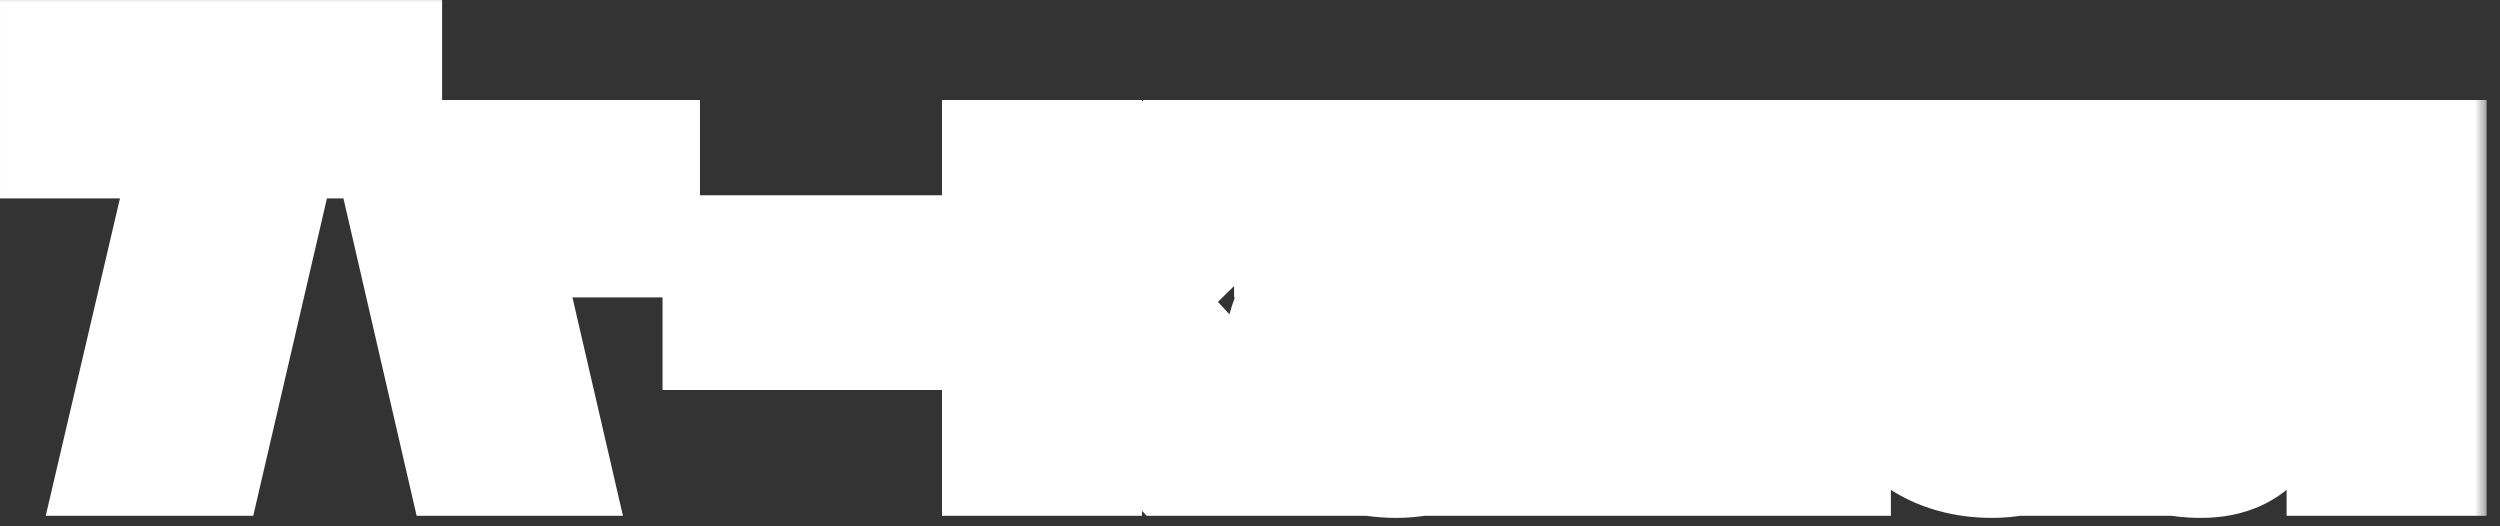 <?xml version="1.0" encoding="UTF-8"?> <svg xmlns="http://www.w3.org/2000/svg" width="95" height="20" viewBox="0 0 95 20" fill="none"><rect x="0" y="0" width="95" height="20" fill="#333333" stroke="none"/><mask id="path-1-outside-1_19_66" maskUnits="userSpaceOnUse" x="-0.46" y="-0.4" width="95" height="21" fill="black"><rect fill="white" x="-0.46" y="-0.4" width="95" height="21"></rect><path d="M5.52 16.6L8.34 4.54H3V3L13.8 3V4.54H10.04L7.24 16.6H5.52ZM18.219 16.6L15.959 6.8H23.599V8.3H17.979L19.899 16.6H18.219ZM28.177 11.82V10.42H33.898V11.82H28.177ZM38.796 16.6V6.8H40.396V11.1L44.696 6.8H46.756L42.096 11.38L46.956 16.6H44.876L40.396 11.8V16.6H38.796ZM53.055 16.68C50.995 16.68 49.515 15.5 49.515 13.56C49.515 11.62 50.995 10.42 53.175 10.42C54.195 10.42 54.955 10.6 55.635 10.82V8.3H49.895V6.8H57.235V16.6H55.755L55.675 15.68C55.035 16.3 54.135 16.68 53.055 16.68ZM53.315 15.32C54.295 15.32 55.175 14.88 55.635 14.34V12.14C54.935 11.9 54.195 11.78 53.315 11.78C51.875 11.78 51.115 12.5 51.115 13.56C51.115 14.6 51.875 15.32 53.315 15.32ZM61.134 16.6V6.8H62.734V10.86H67.254V6.8H68.854V16.6H67.254V12.34H62.734V16.6H61.134ZM75.692 16.68C73.632 16.68 72.153 15.5 72.153 13.56C72.153 11.62 73.632 10.42 75.812 10.42C76.832 10.42 77.593 10.6 78.272 10.82V8.3H72.532V6.8L79.873 6.8V16.6H78.392L78.312 15.68C77.672 16.3 76.772 16.68 75.692 16.68ZM75.953 15.32C76.933 15.32 77.812 14.88 78.272 14.34V12.14C77.573 11.9 76.832 11.78 75.953 11.78C74.513 11.78 73.752 12.5 73.752 13.56C73.752 14.6 74.513 15.32 75.953 15.32ZM83.631 16.68C83.251 16.68 82.991 16.64 82.751 16.6V15.14C83.011 15.2 83.191 15.22 83.431 15.22C84.211 15.22 84.451 14.8 84.551 12.92C84.591 11.6 84.631 8.86 84.651 6.8L91.491 6.8V16.6H89.891V8.3H86.131L85.991 13.04C85.851 15.6 85.351 16.68 83.631 16.68Z"></path></mask><path d="M5.52 16.6L8.34 4.54H3V3L13.8 3V4.54H10.04L7.24 16.6H5.52ZM18.219 16.6L15.959 6.8H23.599V8.3H17.979L19.899 16.6H18.219ZM28.177 11.82V10.42H33.898V11.82H28.177ZM38.796 16.6V6.8H40.396V11.1L44.696 6.8H46.756L42.096 11.38L46.956 16.6H44.876L40.396 11.8V16.6H38.796ZM53.055 16.68C50.995 16.68 49.515 15.5 49.515 13.56C49.515 11.62 50.995 10.42 53.175 10.42C54.195 10.42 54.955 10.6 55.635 10.82V8.3H49.895V6.8H57.235V16.6H55.755L55.675 15.68C55.035 16.3 54.135 16.68 53.055 16.68ZM53.315 15.32C54.295 15.32 55.175 14.88 55.635 14.34V12.14C54.935 11.9 54.195 11.78 53.315 11.78C51.875 11.78 51.115 12.5 51.115 13.56C51.115 14.6 51.875 15.32 53.315 15.32ZM61.134 16.6V6.8H62.734V10.86H67.254V6.8H68.854V16.6H67.254V12.34H62.734V16.6H61.134ZM75.692 16.68C73.632 16.68 72.153 15.5 72.153 13.56C72.153 11.62 73.632 10.42 75.812 10.42C76.832 10.42 77.593 10.6 78.272 10.82V8.3H72.532V6.8L79.873 6.8V16.6H78.392L78.312 15.68C77.672 16.3 76.772 16.68 75.692 16.68ZM75.953 15.32C76.933 15.32 77.812 14.88 78.272 14.34V12.14C77.573 11.9 76.832 11.78 75.953 11.78C74.513 11.78 73.752 12.5 73.752 13.56C73.752 14.6 74.513 15.32 75.953 15.32ZM83.631 16.68C83.251 16.68 82.991 16.64 82.751 16.6V15.14C83.011 15.2 83.191 15.22 83.431 15.22C84.211 15.22 84.451 14.8 84.551 12.92C84.591 11.6 84.631 8.86 84.651 6.8L91.491 6.8V16.6H89.891V8.3H86.131L85.991 13.04C85.851 15.6 85.351 16.68 83.631 16.68Z" fill="white"></path><path d="M5.52 16.6L2.599 15.917L1.738 19.6H5.52V16.6ZM8.34 4.54L11.261 5.223L12.123 1.54H8.34V4.54ZM3 4.54H3.91006e-05L3.91006e-05 7.54H3L3 4.54ZM3 3V9.75132e-05L3.91006e-05 9.75132e-05V3H3ZM13.8 3L16.8 3V9.75132e-05L13.8 9.75132e-05V3ZM13.8 4.54V7.54H16.8V4.54L13.8 4.54ZM10.04 4.54V1.54H7.657L7.118 3.862L10.04 4.54ZM7.24 16.6V19.6H9.623L10.162 17.279L7.24 16.6ZM5.52 16.6L8.441 17.283L11.261 5.223L8.34 4.54L5.419 3.857L2.599 15.917L5.52 16.6ZM8.34 4.54V1.54L3 1.54V4.54L3 7.54H8.34V4.54ZM3 4.54H6V3H3H3.91006e-05V4.54H3ZM3 3L3 6L13.8 6V3V9.75132e-05L3 9.75132e-05V3ZM13.8 3H10.8V4.54H13.8L16.8 4.54V3L13.8 3ZM13.8 4.54V1.54L10.04 1.54V4.54V7.54L13.8 7.54V4.54ZM10.04 4.54L7.118 3.862L4.318 15.922L7.24 16.6L10.162 17.279L12.962 5.219L10.04 4.54ZM7.24 16.6V13.6H5.52V16.6V19.6H7.24V16.6ZM18.219 16.6L15.296 17.274L15.832 19.6H18.219V16.6ZM15.959 6.8V3.8L12.188 3.8L13.036 7.474L15.959 6.8ZM23.599 6.8L26.599 6.8V3.8H23.599V6.8ZM23.599 8.3V11.3H26.599V8.3L23.599 8.3ZM17.979 8.3V5.3H14.206L15.056 8.976L17.979 8.3ZM19.899 16.6V19.6H23.672L22.822 15.924L19.899 16.6ZM18.219 16.6L21.142 15.926L18.882 6.126L15.959 6.8L13.036 7.474L15.296 17.274L18.219 16.6ZM15.959 6.8V9.8L23.599 9.8V6.8V3.8L15.959 3.8V6.8ZM23.599 6.8H20.599V8.3H23.599L26.599 8.3V6.8L23.599 6.8ZM23.599 8.3V5.3H17.979V8.3V11.3L23.599 11.3V8.3ZM17.979 8.3L15.056 8.976L16.976 17.276L19.899 16.6L22.822 15.924L20.902 7.624L17.979 8.3ZM19.899 16.6V13.6L18.219 13.6V16.6V19.6H19.899V16.6ZM28.177 11.82H25.177V14.82H28.177V11.82ZM28.177 10.42V7.42L25.177 7.42V10.42H28.177ZM33.898 10.42H36.898V7.42H33.898V10.42ZM33.898 11.82V14.82H36.898V11.82H33.898ZM28.177 11.82H31.177V10.42H28.177H25.177V11.82H28.177ZM28.177 10.42V13.42H33.898V10.42V7.42H28.177V10.42ZM33.898 10.42H30.898V11.82H33.898H36.898V10.42H33.898ZM33.898 11.82V8.82H28.177V11.82V14.82H33.898V11.82ZM38.796 16.6H35.796V19.6H38.796V16.6ZM38.796 6.8V3.8L35.796 3.8V6.8H38.796ZM40.396 6.8L43.396 6.8V3.8H40.396V6.8ZM40.396 11.1H37.396V18.343L42.518 13.221L40.396 11.1ZM44.696 6.8V3.8H43.454L42.575 4.679L44.696 6.8ZM46.756 6.8L48.859 8.94L54.089 3.8H46.756V6.8ZM42.096 11.38L39.993 9.24L37.911 11.287L39.901 13.424L42.096 11.38ZM46.956 16.6V19.6H53.848L49.152 14.556L46.956 16.6ZM44.876 16.6L42.683 18.647L43.573 19.6H44.876V16.6ZM40.396 11.8L42.59 9.753L37.396 4.189V11.8H40.396ZM40.396 16.6V19.6H43.396V16.6H40.396ZM38.796 16.6H41.796V6.8H38.796H35.796V16.6H38.796ZM38.796 6.8V9.8H40.396V6.8V3.8H38.796V6.8ZM40.396 6.8H37.396V11.1H40.396H43.396V6.8L40.396 6.8ZM40.396 11.1L42.518 13.221L46.818 8.921L44.696 6.8L42.575 4.679L38.275 8.979L40.396 11.1ZM44.696 6.8V9.8H46.756V6.8V3.8L44.696 3.8V6.8ZM46.756 6.8L44.653 4.66L39.993 9.24L42.096 11.38L44.199 13.52L48.859 8.94L46.756 6.8ZM42.096 11.38L39.901 13.424L44.761 18.644L46.956 16.6L49.152 14.556L44.292 9.336L42.096 11.38ZM46.956 16.6V13.6H44.876V16.6V19.6H46.956V16.6ZM44.876 16.6L47.069 14.553L42.59 9.753L40.396 11.8L38.203 13.847L42.683 18.647L44.876 16.6ZM40.396 11.8H37.396V16.6H40.396H43.396V11.8H40.396ZM40.396 16.6V13.6H38.796V16.6V19.6H40.396V16.6ZM55.635 10.82L54.712 13.674L58.635 14.944V10.82H55.635ZM55.635 8.3H58.635V5.3L55.635 5.3V8.3ZM49.895 8.3H46.895V11.3H49.895V8.3ZM49.895 6.8V3.8H46.895V6.8H49.895ZM57.235 6.8L60.235 6.8V3.8H57.235V6.8ZM57.235 16.6V19.6H60.235V16.6H57.235ZM55.755 16.6L52.766 16.86L53.005 19.6H55.755V16.6ZM55.675 15.68L58.664 15.42L58.117 9.137L53.588 13.525L55.675 15.68ZM55.635 14.34L57.919 16.285L58.635 15.445V14.34H55.635ZM55.635 12.14H58.635V9.997L56.608 9.302L55.635 12.14ZM53.055 16.68V13.68C52.578 13.68 52.436 13.545 52.464 13.569C52.48 13.583 52.504 13.611 52.519 13.645C52.532 13.676 52.515 13.659 52.515 13.56L49.515 13.56H46.515C46.515 15.353 47.229 16.985 48.561 18.126C49.844 19.225 51.472 19.68 53.055 19.68V16.68ZM49.515 13.56L52.515 13.56C52.515 13.461 52.533 13.445 52.518 13.479C52.502 13.514 52.477 13.543 52.463 13.555C52.44 13.574 52.613 13.42 53.175 13.42V10.42V7.42C51.557 7.42 49.9 7.866 48.592 8.97C47.231 10.12 46.515 11.765 46.515 13.56H49.515ZM53.175 10.42V13.42C53.8 13.42 54.24 13.522 54.712 13.674L55.635 10.82L56.559 7.966C55.67 7.678 54.591 7.42 53.175 7.42V10.42ZM55.635 10.82H58.635V8.3H55.635H52.635V10.82H55.635ZM55.635 8.3V5.3H49.895V8.3V11.3L55.635 11.3V8.3ZM49.895 8.3H52.895V6.8H49.895H46.895V8.3H49.895ZM49.895 6.8V9.8L57.235 9.8V6.8V3.8L49.895 3.8V6.8ZM57.235 6.8H54.235V16.6H57.235H60.235V6.8L57.235 6.8ZM57.235 16.6V13.6H55.755V16.6V19.6H57.235V16.6ZM55.755 16.6L58.744 16.34L58.664 15.42L55.675 15.68L52.686 15.94L52.766 16.86L55.755 16.6ZM55.675 15.68L53.588 13.525C53.555 13.557 53.508 13.591 53.435 13.62C53.362 13.648 53.24 13.68 53.055 13.68V16.68V19.68C54.865 19.68 56.529 19.03 57.762 17.835L55.675 15.68ZM53.315 15.32V18.32C55.107 18.32 56.847 17.544 57.919 16.285L55.635 14.34L53.351 12.395C53.381 12.36 53.407 12.335 53.424 12.319C53.442 12.302 53.455 12.293 53.462 12.288C53.474 12.279 53.471 12.283 53.453 12.29C53.436 12.298 53.413 12.306 53.386 12.312C53.36 12.318 53.336 12.32 53.315 12.32V15.32ZM55.635 14.34H58.635V12.14H55.635H52.635V14.34H55.635ZM55.635 12.14L56.608 9.302C55.559 8.943 54.486 8.78 53.315 8.78V11.78V14.78C53.904 14.78 54.311 14.857 54.662 14.978L55.635 12.14ZM53.315 11.78V8.78C52.127 8.78 50.81 9.077 49.739 9.981C48.609 10.936 48.115 12.265 48.115 13.56L51.115 13.56H54.115C54.115 13.655 54.097 13.824 54.009 14.027C53.919 14.236 53.779 14.423 53.611 14.565C53.28 14.844 53.063 14.78 53.315 14.78V11.78ZM51.115 13.56L48.115 13.56C48.115 14.862 48.621 16.185 49.748 17.13C50.815 18.024 52.127 18.32 53.315 18.32V15.32V12.32C53.063 12.32 53.275 12.257 53.602 12.53C53.768 12.67 53.91 12.856 54.004 13.069C54.094 13.276 54.115 13.453 54.115 13.56H51.115ZM61.134 16.6H58.134V19.6H61.134V16.6ZM61.134 6.8V3.8H58.134V6.8L61.134 6.8ZM62.734 6.8H65.734V3.8H62.734V6.8ZM62.734 10.86H59.734V13.86H62.734V10.86ZM67.254 10.86V13.86H70.254V10.86H67.254ZM67.254 6.8V3.8H64.254V6.8H67.254ZM68.854 6.8H71.854V3.8L68.854 3.8V6.8ZM68.854 16.6V19.6H71.854V16.6H68.854ZM67.254 16.6H64.254V19.6H67.254V16.6ZM67.254 12.34H70.254V9.34H67.254V12.34ZM62.734 12.34V9.34H59.734V12.34H62.734ZM62.734 16.6V19.6H65.734V16.6H62.734ZM61.134 16.6H64.134V6.8H61.134L58.134 6.8V16.6H61.134ZM61.134 6.8V9.8H62.734V6.8V3.8L61.134 3.8V6.8ZM62.734 6.8H59.734V10.86H62.734H65.734V6.8H62.734ZM62.734 10.86V13.86H67.254V10.86V7.86H62.734V10.86ZM67.254 10.86H70.254V6.8H67.254H64.254V10.86H67.254ZM67.254 6.8V9.8H68.854V6.8V3.8H67.254V6.8ZM68.854 6.8H65.854V16.6H68.854H71.854V6.8H68.854ZM68.854 16.6V13.6H67.254V16.6V19.6H68.854V16.6ZM67.254 16.6H70.254V12.34H67.254H64.254V16.6H67.254ZM67.254 12.34V9.34H62.734V12.34V15.34H67.254V12.34ZM62.734 12.34H59.734V16.6H62.734H65.734V12.34H62.734ZM62.734 16.6V13.6H61.134V16.6V19.6H62.734V16.6ZM78.272 10.82L77.349 13.674L81.272 14.944V10.82H78.272ZM78.272 8.3H81.272V5.3H78.272V8.3ZM72.532 8.3H69.532V11.3H72.532V8.3ZM72.532 6.8V3.8L69.532 3.8V6.8H72.532ZM79.873 6.8H82.873V3.8H79.873V6.8ZM79.873 16.6V19.6H82.873V16.6L79.873 16.6ZM78.392 16.6L75.404 16.86L75.642 19.6H78.392V16.6ZM78.312 15.68L81.301 15.42L80.755 9.137L76.225 13.525L78.312 15.68ZM78.272 14.34L80.556 16.285L81.272 15.445V14.34H78.272ZM78.272 12.14H81.272V9.997L79.246 9.302L78.272 12.14ZM75.692 16.68V13.68C75.216 13.68 75.074 13.545 75.102 13.569C75.117 13.583 75.141 13.611 75.156 13.645C75.17 13.676 75.153 13.659 75.153 13.56H72.153H69.153C69.153 15.353 69.866 16.985 71.198 18.126C72.481 19.225 74.109 19.68 75.692 19.68V16.68ZM72.153 13.56H75.153C75.153 13.461 75.17 13.445 75.155 13.479C75.139 13.514 75.114 13.543 75.1 13.555C75.078 13.574 75.25 13.42 75.812 13.42V10.42V7.42C74.195 7.42 72.537 7.866 71.23 8.97C69.868 10.12 69.153 11.765 69.153 13.56H72.153ZM75.812 10.42V13.42C76.437 13.42 76.878 13.522 77.349 13.674L78.272 10.82L79.196 7.966C78.307 7.678 77.228 7.42 75.812 7.42V10.42ZM78.272 10.82H81.272V8.3H78.272H75.272V10.82H78.272ZM78.272 8.3V5.3L72.532 5.3V8.3V11.3H78.272V8.3ZM72.532 8.3H75.532V6.8L72.532 6.8H69.532V8.3H72.532ZM72.532 6.8V9.8H79.873V6.8V3.8L72.532 3.8V6.8ZM79.873 6.8H76.873V16.6H79.873L82.873 16.6V6.8H79.873ZM79.873 16.6V13.6H78.392V16.6V19.6H79.873V16.6ZM78.392 16.6L81.381 16.34L81.301 15.42L78.312 15.68L75.324 15.94L75.404 16.86L78.392 16.6ZM78.312 15.68L76.225 13.525C76.193 13.557 76.146 13.591 76.073 13.62C75.999 13.648 75.878 13.68 75.692 13.68V16.68V19.68C77.503 19.68 79.166 19.03 80.4 17.835L78.312 15.68ZM75.953 15.32V18.32C77.745 18.32 79.484 17.544 80.556 16.285L78.272 14.34L75.989 12.395C76.019 12.36 76.044 12.335 76.062 12.319C76.079 12.302 76.092 12.293 76.099 12.288C76.111 12.279 76.109 12.283 76.091 12.29C76.073 12.298 76.05 12.306 76.024 12.312C75.998 12.318 75.973 12.32 75.953 12.32V15.32ZM78.272 14.34H81.272V12.14H78.272H75.272V14.34H78.272ZM78.272 12.14L79.246 9.302C78.197 8.943 77.124 8.78 75.953 8.78V11.78V14.78C76.541 14.78 76.948 14.857 77.3 14.978L78.272 12.14ZM75.953 11.78V8.78C74.765 8.78 73.447 9.077 72.377 9.981C71.246 10.936 70.752 12.265 70.752 13.56H73.752H76.752C76.752 13.655 76.735 13.824 76.647 14.027C76.556 14.236 76.416 14.423 76.248 14.565C75.918 14.844 75.701 14.78 75.953 14.78V11.78ZM73.752 13.56H70.752C70.752 14.862 71.258 16.185 72.386 17.13C73.453 18.024 74.764 18.32 75.953 18.32V15.32V12.32C75.701 12.32 75.912 12.257 76.239 12.53C76.406 12.67 76.548 12.856 76.641 13.069C76.732 13.276 76.752 13.453 76.752 13.56H73.752ZM82.751 16.6L79.751 16.6V19.142L82.258 19.559L82.751 16.6ZM82.751 15.14L83.426 12.217L79.751 11.369V15.14L82.751 15.14ZM84.551 12.92L87.547 13.079L87.549 13.045L87.55 13.011L84.551 12.92ZM84.651 6.8V3.8H81.68L81.651 6.771L84.651 6.8ZM91.491 6.8H94.491V3.8H91.491V6.8ZM91.491 16.6V19.6H94.491V16.6H91.491ZM89.891 16.6H86.891V19.6H89.891V16.6ZM89.891 8.3L92.891 8.3V5.3L89.891 5.3V8.3ZM86.131 8.3V5.3H83.219L83.133 8.212L86.131 8.3ZM85.991 13.04L88.987 13.204L88.989 13.166L88.99 13.129L85.991 13.04ZM83.631 16.68V13.68C83.551 13.68 83.496 13.676 83.453 13.672C83.404 13.666 83.353 13.659 83.245 13.641L82.751 16.6L82.258 19.559C82.561 19.61 83.009 19.68 83.631 19.68V16.68ZM82.751 16.6H85.751V15.14H82.751L79.751 15.14V16.6L82.751 16.6ZM82.751 15.14L82.077 18.063C82.549 18.172 82.955 18.22 83.431 18.22V15.22V12.22C83.413 12.22 83.409 12.22 83.414 12.22C83.417 12.22 83.421 12.22 83.427 12.221C83.433 12.221 83.439 12.222 83.445 12.223C83.451 12.223 83.457 12.224 83.461 12.225C83.465 12.225 83.466 12.226 83.466 12.226C83.465 12.225 83.453 12.223 83.426 12.217L82.751 15.14ZM83.431 15.22V18.22C83.86 18.22 84.561 18.169 85.293 17.793C86.094 17.381 86.614 16.747 86.93 16.117C87.422 15.133 87.502 13.93 87.547 13.079L84.551 12.92L81.555 12.761C81.533 13.189 81.506 13.447 81.482 13.597C81.454 13.77 81.451 13.656 81.563 13.434C81.708 13.143 82.016 12.731 82.55 12.457C83.014 12.218 83.393 12.22 83.431 12.22V15.22ZM84.551 12.92L87.55 13.011C87.591 11.657 87.631 8.89 87.651 6.829L84.651 6.8L81.651 6.771C81.631 8.831 81.592 11.543 81.553 12.829L84.551 12.92ZM84.651 6.8V9.8H91.491V6.8V3.8L84.651 3.8V6.8ZM91.491 6.8L88.491 6.8V16.6H91.491H94.491V6.8H91.491ZM91.491 16.6V13.6H89.891V16.6V19.6H91.491V16.6ZM89.891 16.6H92.891V8.3L89.891 8.3H86.891V16.6H89.891ZM89.891 8.3V5.3H86.131V8.3V11.3H89.891V8.3ZM86.131 8.3L83.133 8.212L82.993 12.951L85.991 13.04L88.99 13.129L89.13 8.389L86.131 8.3ZM85.991 13.04L82.996 12.876C82.965 13.447 82.918 13.833 82.865 14.093C82.811 14.361 82.774 14.371 82.838 14.265C82.876 14.203 82.942 14.111 83.047 14.013C83.154 13.913 83.275 13.832 83.396 13.773C83.632 13.658 83.762 13.68 83.631 13.68V16.68V19.68C84.361 19.68 85.198 19.567 86.016 19.17C86.875 18.753 87.52 18.116 87.969 17.375C88.753 16.082 88.917 14.483 88.987 13.204L85.991 13.04Z" fill="white" mask="url(#path-1-outside-1_19_66)"></path></svg> 